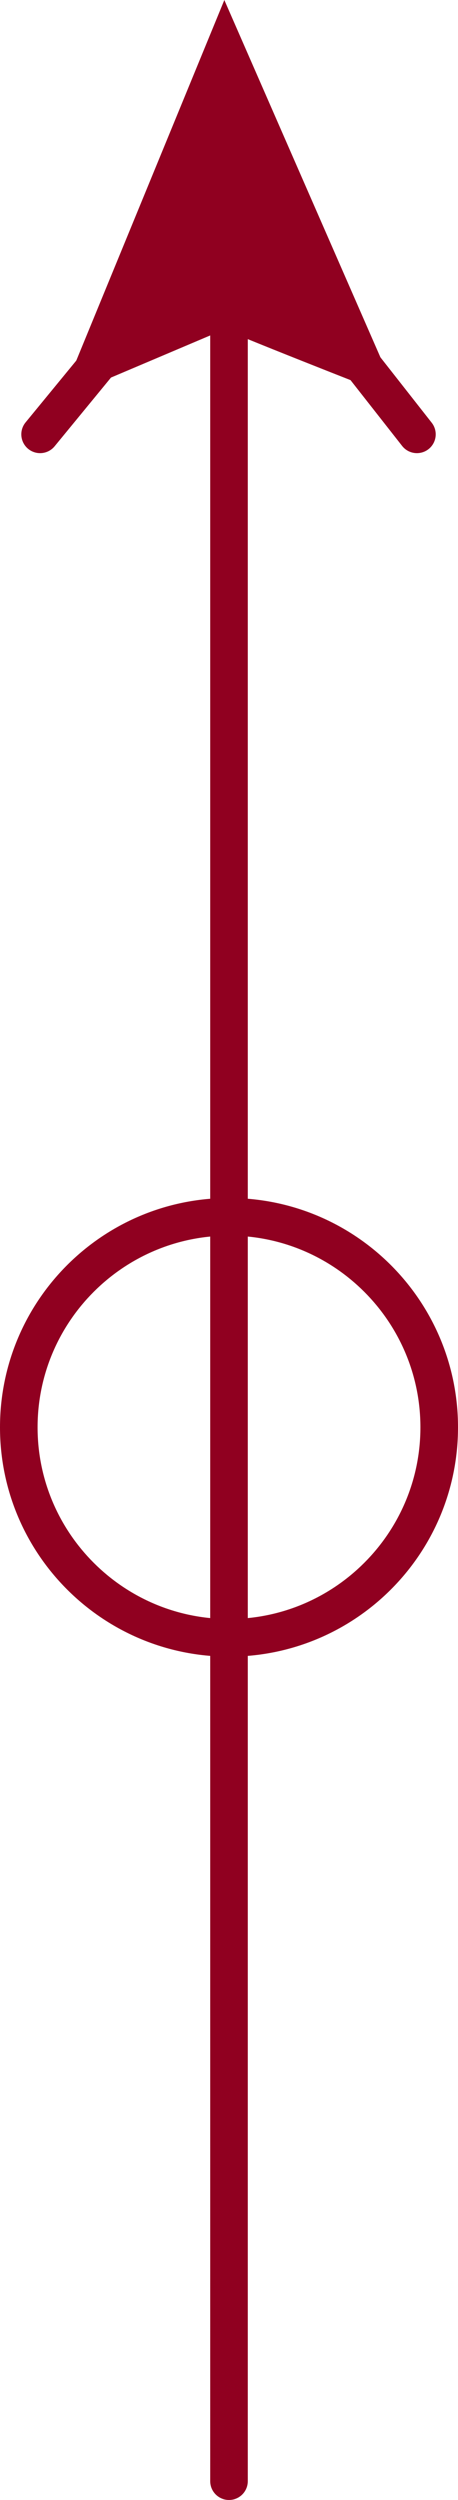 <svg xmlns="http://www.w3.org/2000/svg" width="12.186" height="66.423" viewBox="0 0 12.186 66.423">
  <g id="组_6229" data-name="组 6229" transform="translate(-1813.893 -3838.077)">
    <path id="路径_2417" data-name="路径 2417" d="M0,20V80" transform="translate(1819.986 3924) rotate(180)" fill="none" stroke="#900020" stroke-linecap="round" stroke-width="1"/>
    <g id="路径_2326" data-name="路径 2326" transform="translate(1826.079 3882.093) rotate(180)" fill="none" stroke-linecap="round">
      <path d="M6.093,0A6.093,6.093,0,1,1,0,6.093,6.093,6.093,0,0,1,6.093,0Z" stroke="none"/>
      <path d="M 6.093 1 C 3.285 1 1 3.285 1 6.093 C 1 8.901 3.285 11.186 6.093 11.186 C 8.901 11.186 11.186 8.901 11.186 6.093 C 11.186 3.285 8.901 1 6.093 1 M 6.093 -9.5367431640625e-07 C 9.458 -9.5367431640625e-07 12.186 2.728 12.186 6.093 C 12.186 9.458 9.458 12.186 6.093 12.186 C 2.728 12.186 -9.5367431640625e-07 9.458 -9.5367431640625e-07 6.093 C -9.5367431640625e-07 2.728 2.728 -9.5367431640625e-07 6.093 -9.5367431640625e-07 Z" stroke="none" fill="#900020"/>
    </g>
    <path id="路径_2325" data-name="路径 2325" d="M1910.527-198.117l4.9,6.24,5.126-6.24" transform="translate(3735.513 3651.5) rotate(180)" fill="none" stroke="#900020" stroke-linecap="round" stroke-linejoin="round" stroke-width="1"/>
    <path id="路径_2422" data-name="路径 2422" d="M4212.992,341.223l10.6,4.359-10.6,4.637s1.292-3.317,1.848-4.637" transform="translate(1474.28 8061.67) rotate(-90)" fill="#900020"/>
  </g>
</svg>
